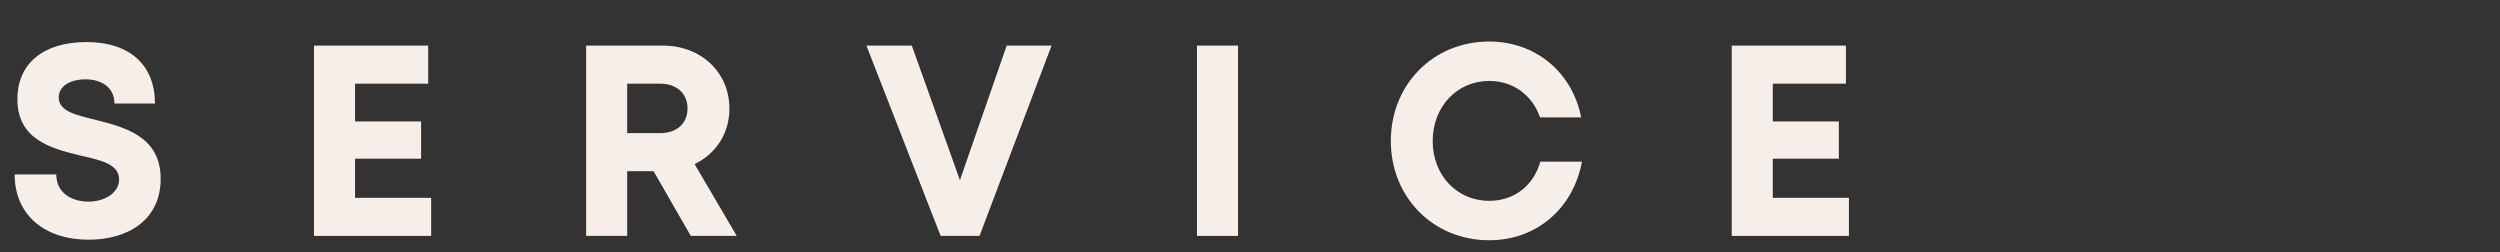 <svg xmlns="http://www.w3.org/2000/svg" xmlns:xlink="http://www.w3.org/1999/xlink" width="1080" zoomAndPan="magnify" viewBox="0 0 810 81.75" height="109" preserveAspectRatio="xMidYMid meet" version="1.0"><rect x="0" y="0" width="810" height="81.75" fill="#333333" stroke="none"/><defs><g/></defs><g fill="#f6efe9" fill-opacity="1"><g transform="translate(1.235, 76.431)"><g><path d="M 27.48 1.234 C 40.254 1.234 50.824 -5.195 50.824 -18.496 C 50.824 -32.324 39.02 -35.23 29.684 -37.609 C 23.078 -39.195 17.793 -40.516 17.793 -44.832 C 17.793 -48.883 22.109 -50.734 26.426 -50.734 C 31.445 -50.734 35.848 -48.27 35.848 -42.895 L 48.973 -42.895 C 48.973 -55.227 40.957 -62.801 26.777 -62.801 C 13.125 -62.801 4.402 -56.105 4.402 -44.305 C 4.402 -31.004 15.68 -28.273 25.016 -25.984 C 31.711 -24.488 37.348 -23.164 37.348 -18.32 C 37.348 -13.742 32.414 -11.098 27.395 -11.098 C 21.934 -11.098 17 -14.004 17 -19.906 L 3.523 -19.906 C 3.523 -6.695 13.301 1.234 27.48 1.234 Z M 27.48 1.234 "/></g></g></g><g fill="#f6efe9" fill-opacity="1"><g transform="translate(94.69, 76.431)"><g><path d="M 20.348 -12.332 L 20.348 -25.016 L 41.75 -25.016 L 41.75 -37.082 L 20.348 -37.082 L 20.348 -49.324 L 44.039 -49.324 L 44.039 -61.656 L 7.047 -61.656 L 7.047 0 L 45.008 0 L 45.008 -12.332 Z M 20.348 -12.332 "/></g></g></g><g fill="#f6efe9" fill-opacity="1"><g transform="translate(182.86, 76.431)"><g><path d="M 40.957 0 L 55.844 0 L 42.191 -23.254 C 49.062 -26.602 53.465 -33.117 53.465 -41.223 C 53.465 -53.113 44.215 -61.656 31.887 -61.656 L 7.047 -61.656 L 7.047 0 L 20.348 0 L 20.348 -20.965 L 28.891 -20.965 Z M 20.348 -49.324 L 31.004 -49.324 C 36.641 -49.324 39.902 -45.891 39.902 -41.309 C 39.902 -36.641 36.641 -33.293 31.004 -33.293 L 20.348 -33.293 Z M 20.348 -49.324 "/></g></g></g><g fill="#f6efe9" fill-opacity="1"><g transform="translate(280.014, 76.431)"><g><path d="M 46.152 -61.656 L 31.004 -18.055 L 15.414 -61.656 L 0.703 -61.656 L 24.75 0 L 37.348 0 L 60.688 -61.656 Z M 46.152 -61.656 "/></g></g></g><g fill="#f6efe9" fill-opacity="1"><g transform="translate(380.779, 76.431)"><g><path d="M 7.047 0 L 20.348 0 L 20.348 -61.656 L 7.047 -61.656 Z M 7.047 0 "/></g></g></g><g fill="#f6efe9" fill-opacity="1"><g transform="translate(447.194, 76.431)"><g><path d="M 35.32 1.41 C 50.559 1.41 62.539 -8.809 65.355 -24.047 L 51.879 -24.047 C 49.676 -16.293 43.422 -11.363 35.32 -11.363 C 24.84 -11.363 17 -19.641 17 -30.738 C 17 -41.84 24.84 -50.207 35.32 -50.207 C 43.07 -50.207 49.238 -45.625 51.793 -38.402 L 65.09 -38.402 C 62.273 -53.023 50.293 -62.977 35.32 -62.977 C 17.176 -62.977 3.434 -49.062 3.434 -30.738 C 3.434 -12.508 17.176 1.41 35.32 1.41 Z M 35.32 1.41 "/></g></g></g><g fill="#f6efe9" fill-opacity="1"><g transform="translate(554.036, 76.431)"><g><path d="M 20.348 -12.332 L 20.348 -25.016 L 41.75 -25.016 L 41.75 -37.082 L 20.348 -37.082 L 20.348 -49.324 L 44.039 -49.324 L 44.039 -61.656 L 7.047 -61.656 L 7.047 0 L 45.008 0 L 45.008 -12.332 Z M 20.348 -12.332 "/></g></g></g></svg>